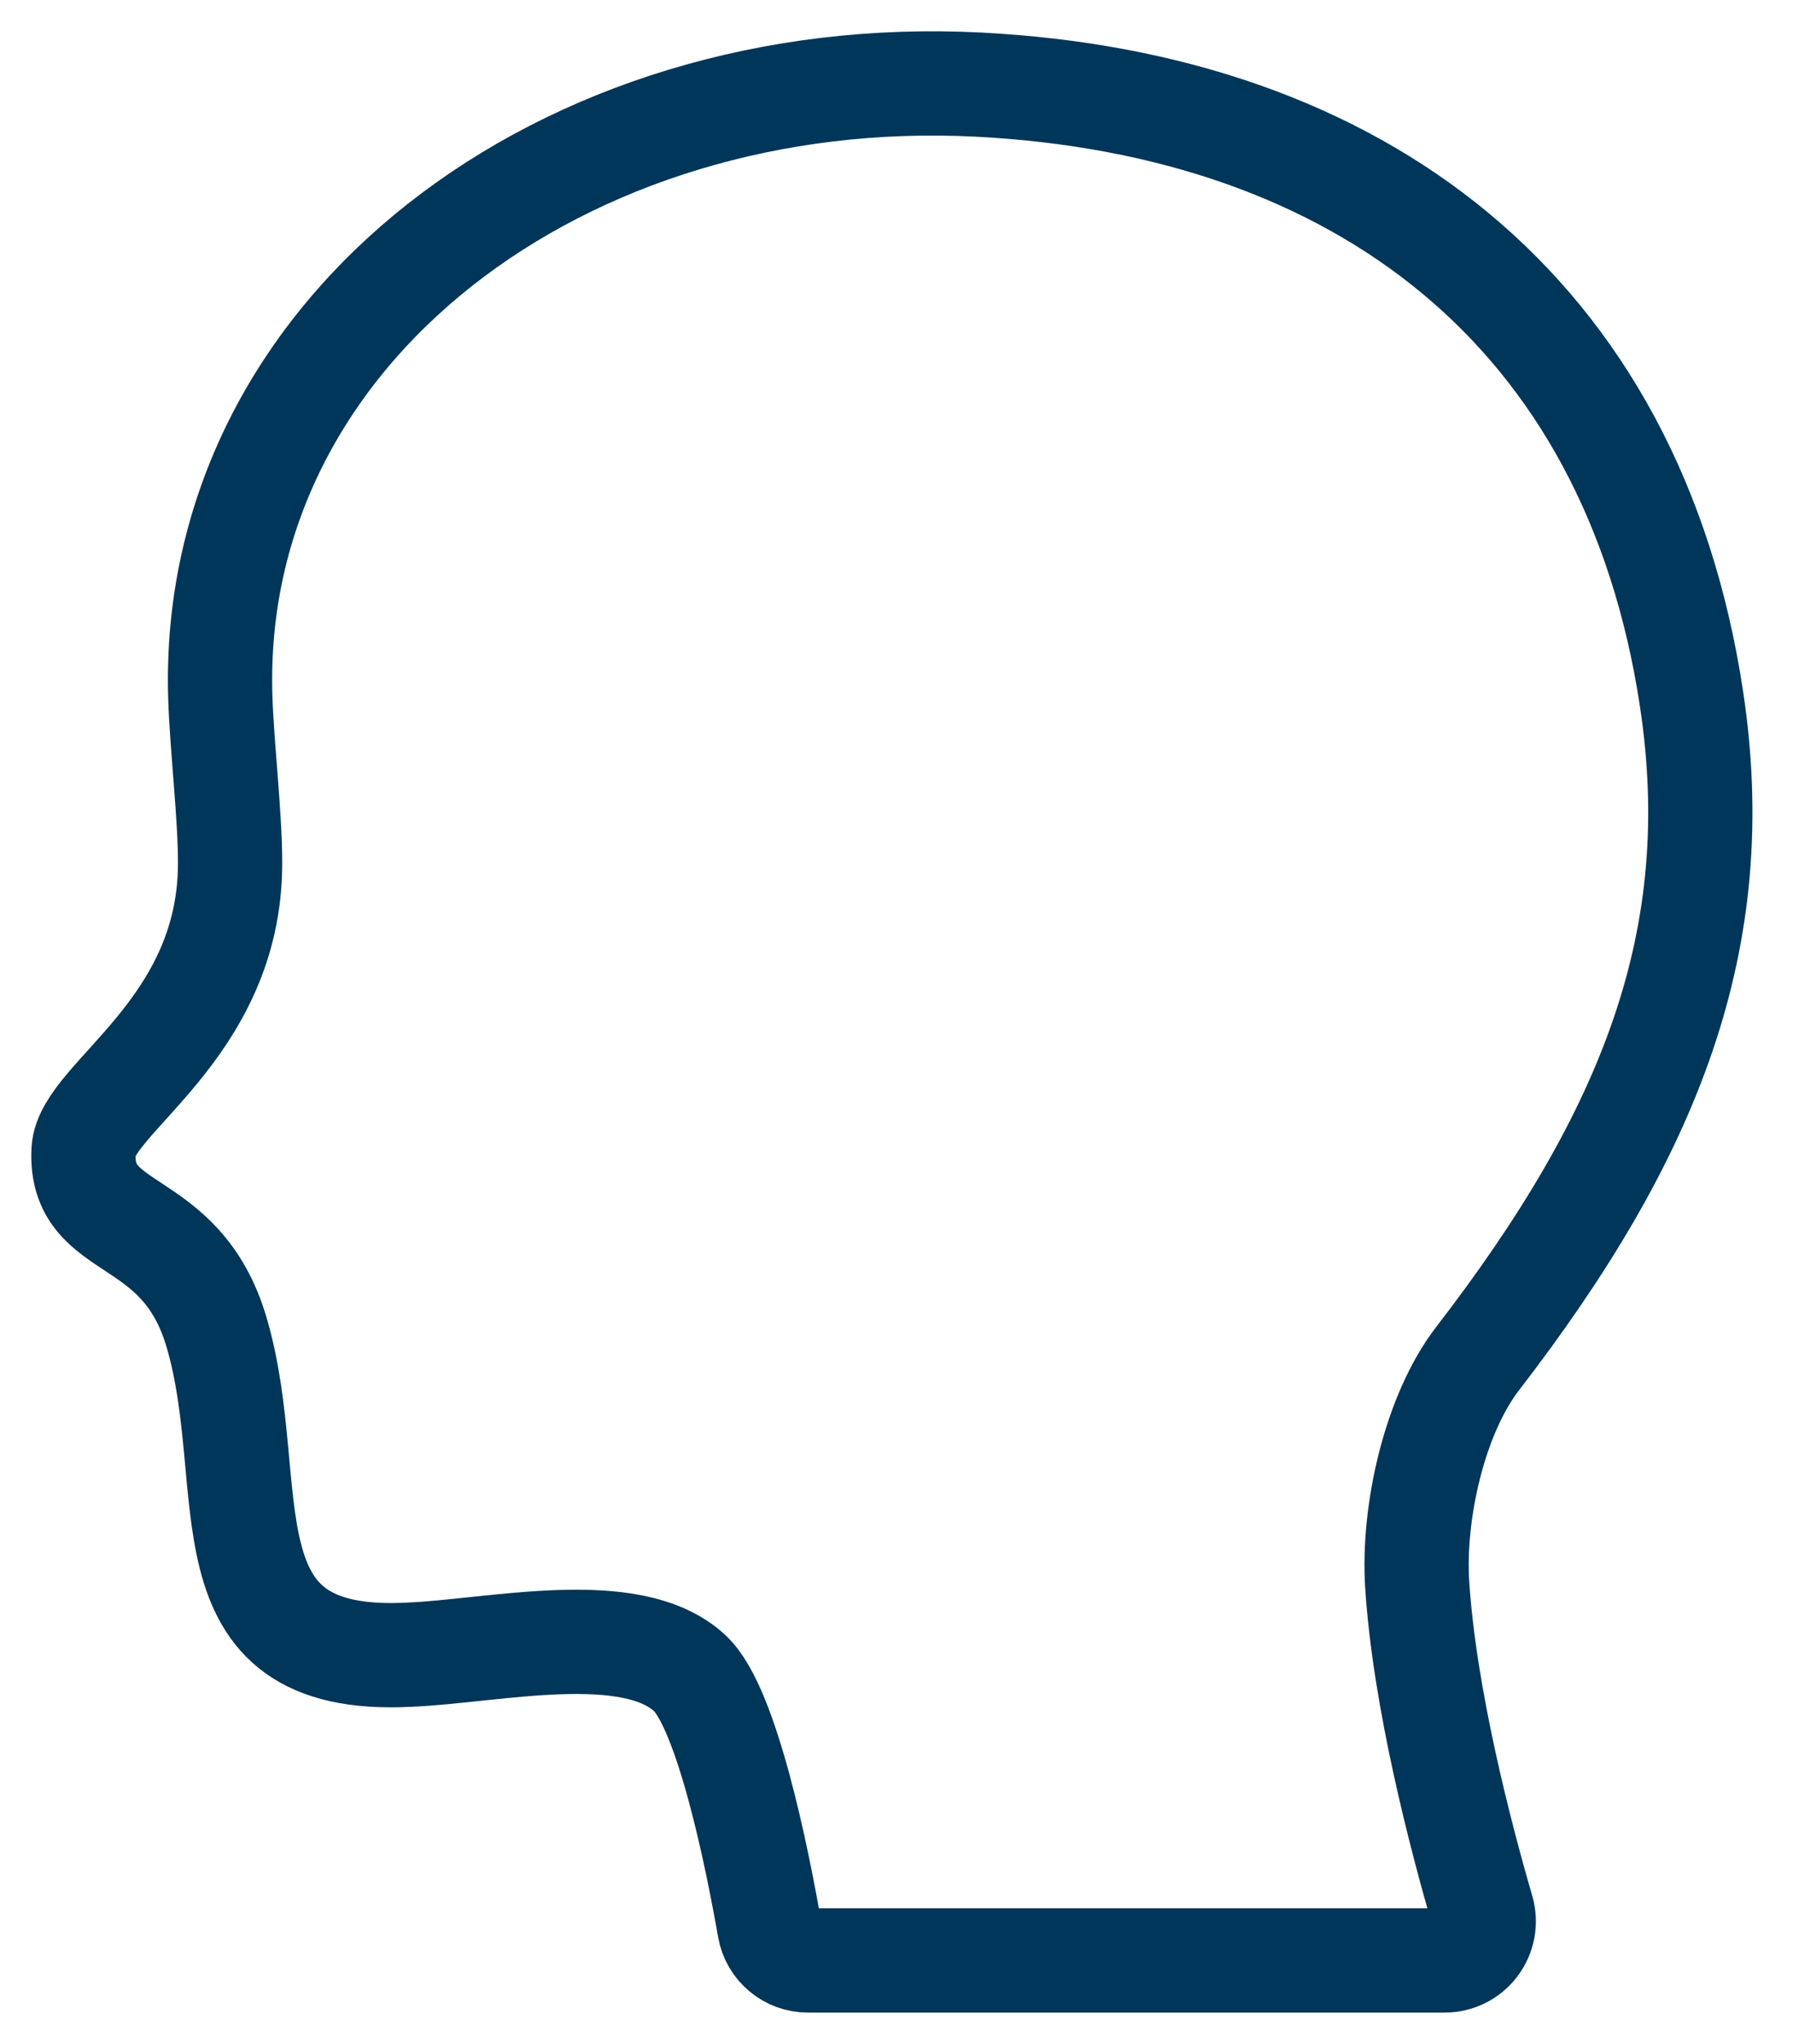 <?xml version="1.0" encoding="UTF-8"?>
<svg width="43px" height="49px" viewBox="0 0 43 49" version="1.1" xmlns="http://www.w3.org/2000/svg" xmlns:xlink="http://www.w3.org/1999/xlink">
    <!-- Generator: Sketch 58 (84663) - https://sketch.com -->
    <title>Mental Health</title>
    <desc>Created with Sketch.</desc>
    <g id="Desktop" stroke="none" stroke-width="1" fill="none" fill-rule="evenodd">
        <g id="Home" transform="translate(-807, -985)" fill-rule="nonzero" stroke="#003659" stroke-width="2.5">
            <g id="Mental-Health" transform="translate(809, 987)">
                <path d="M32.643,45 C32.938,45.001 33.217,44.863 33.395,44.627 C33.572,44.391 33.629,44.085 33.547,43.802 C33.038,42.053 32.161,38.715 31.987,35.978 C31.879,34.274 32.395,31.922 33.437,30.57 C37.594,25.177 39.437,20.505 38.566,14.753 C37.156,5.433 30.574,0.497 21.473,0.029 C11.527,-0.485 3.009,5.903 3.283,14.714 C3.319,15.878 3.523,17.592 3.518,18.709 C3.509,22.683 0.07,24.316 0.004,25.581 C-0.105,27.658 2.335,27.009 3.196,29.948 C4.289,33.68 2.723,37.932 7.806,37.67 C9.835,37.588 13.132,36.801 14.544,38.114 C15.443,38.952 16.17,42.607 16.453,44.225 C16.532,44.674 16.923,45.001 17.379,45 L32.643,45 Z" id="Path"></path>
            </g>
        </g>
    </g>
</svg>
